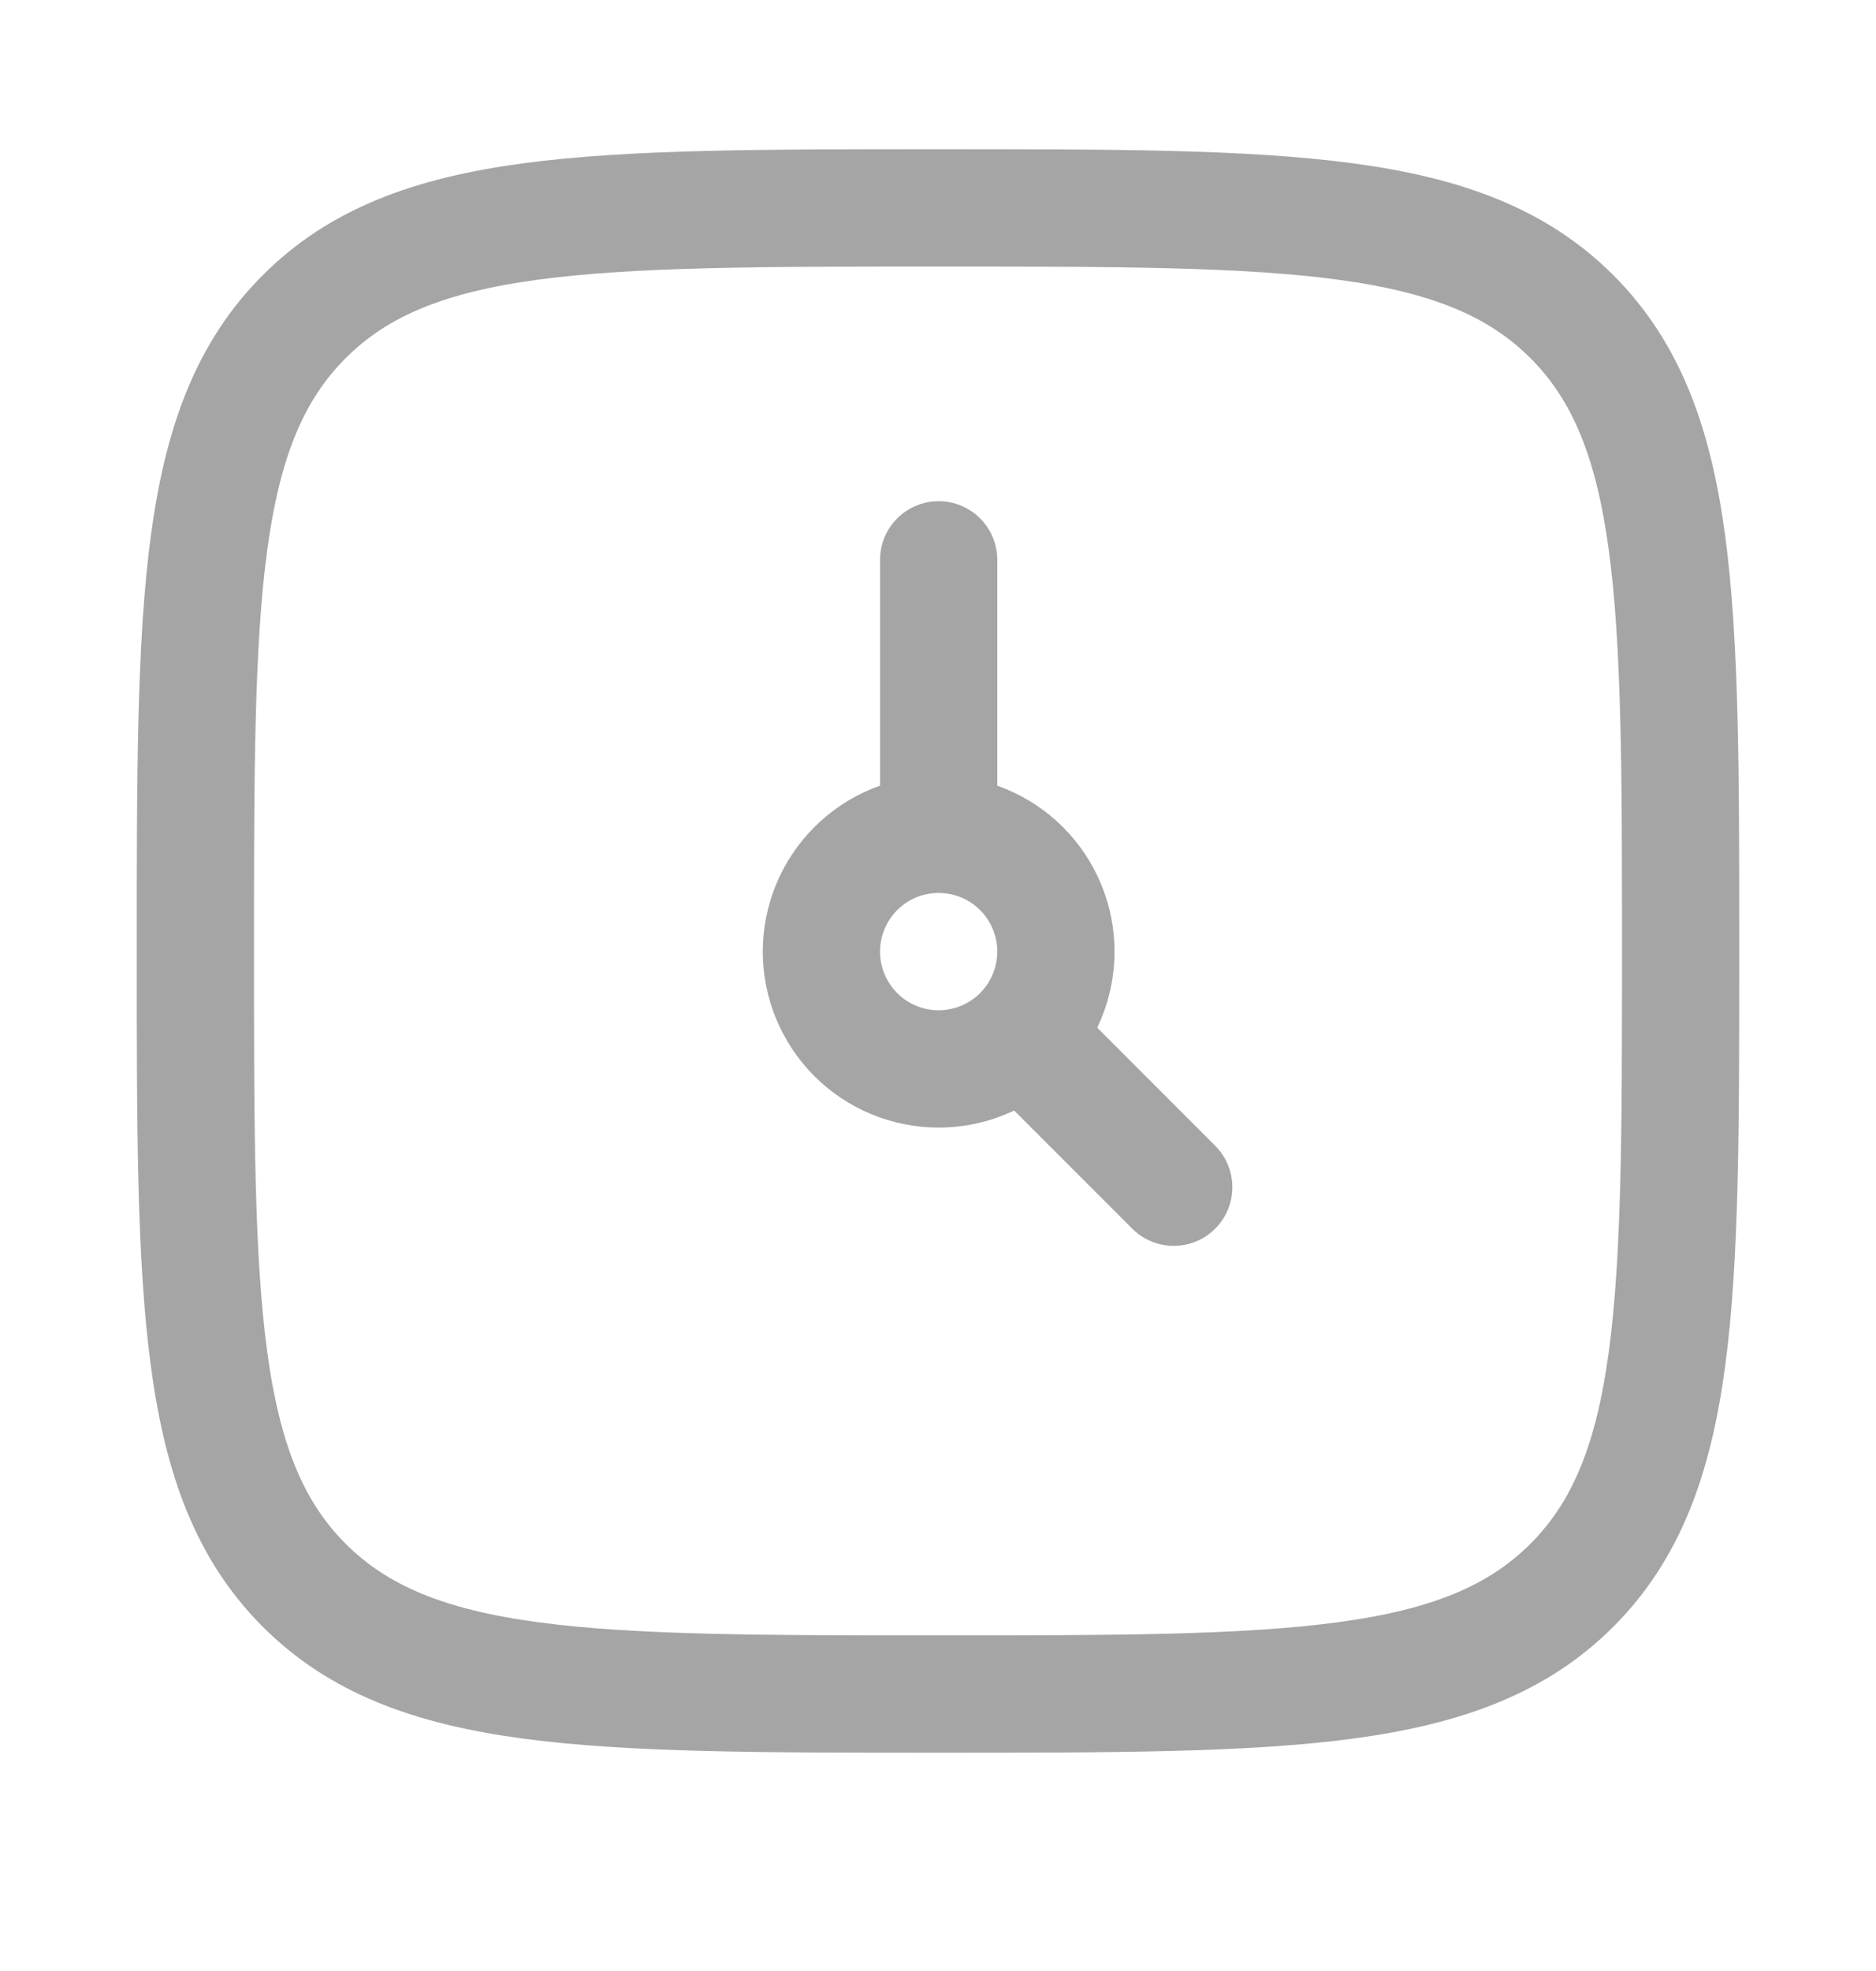 <svg width="20" height="21" viewBox="0 0 20 21" fill="none" xmlns="http://www.w3.org/2000/svg">
<g clip-path="url(#clip0_284_4409)">
<path d="M2.083 10.132C2.083 6.4 2.083 4.534 3.243 3.374C4.402 2.215 6.268 2.215 10 2.215C13.732 2.215 15.598 2.215 16.758 3.374C17.917 4.534 17.917 6.399 17.917 10.132C17.917 13.864 17.917 15.73 16.758 16.89C15.598 18.049 13.733 18.049 10 18.049C6.269 18.049 4.402 18.049 3.243 16.89C2.083 15.73 2.083 13.864 2.083 10.132Z" stroke="#A5A5A5" stroke-width="1.25" stroke-linecap="round" stroke-linejoin="round"/>
<path d="M10.007 8.889C9.675 8.889 9.357 9.02 9.123 9.255C8.889 9.489 8.757 9.807 8.757 10.139C8.757 10.47 8.889 10.788 9.123 11.023C9.357 11.257 9.675 11.389 10.007 11.389C10.338 11.389 10.656 11.257 10.891 11.023C11.125 10.788 11.257 10.47 11.257 10.139C11.257 9.807 11.125 9.489 10.891 9.255C10.656 9.02 10.338 8.889 10.007 8.889ZM10.007 8.889V5.965M12.513 12.649L10.889 11.025" stroke="#A5A5A5" stroke-width="1.25" stroke-linecap="round" stroke-linejoin="round"/>
</g>
<defs>
<clipPath id="clip0_284_4409">
<rect width="20" height="20" fill="white" transform="translate(0 0.132)"/>
</clipPath>
</defs>
</svg>
